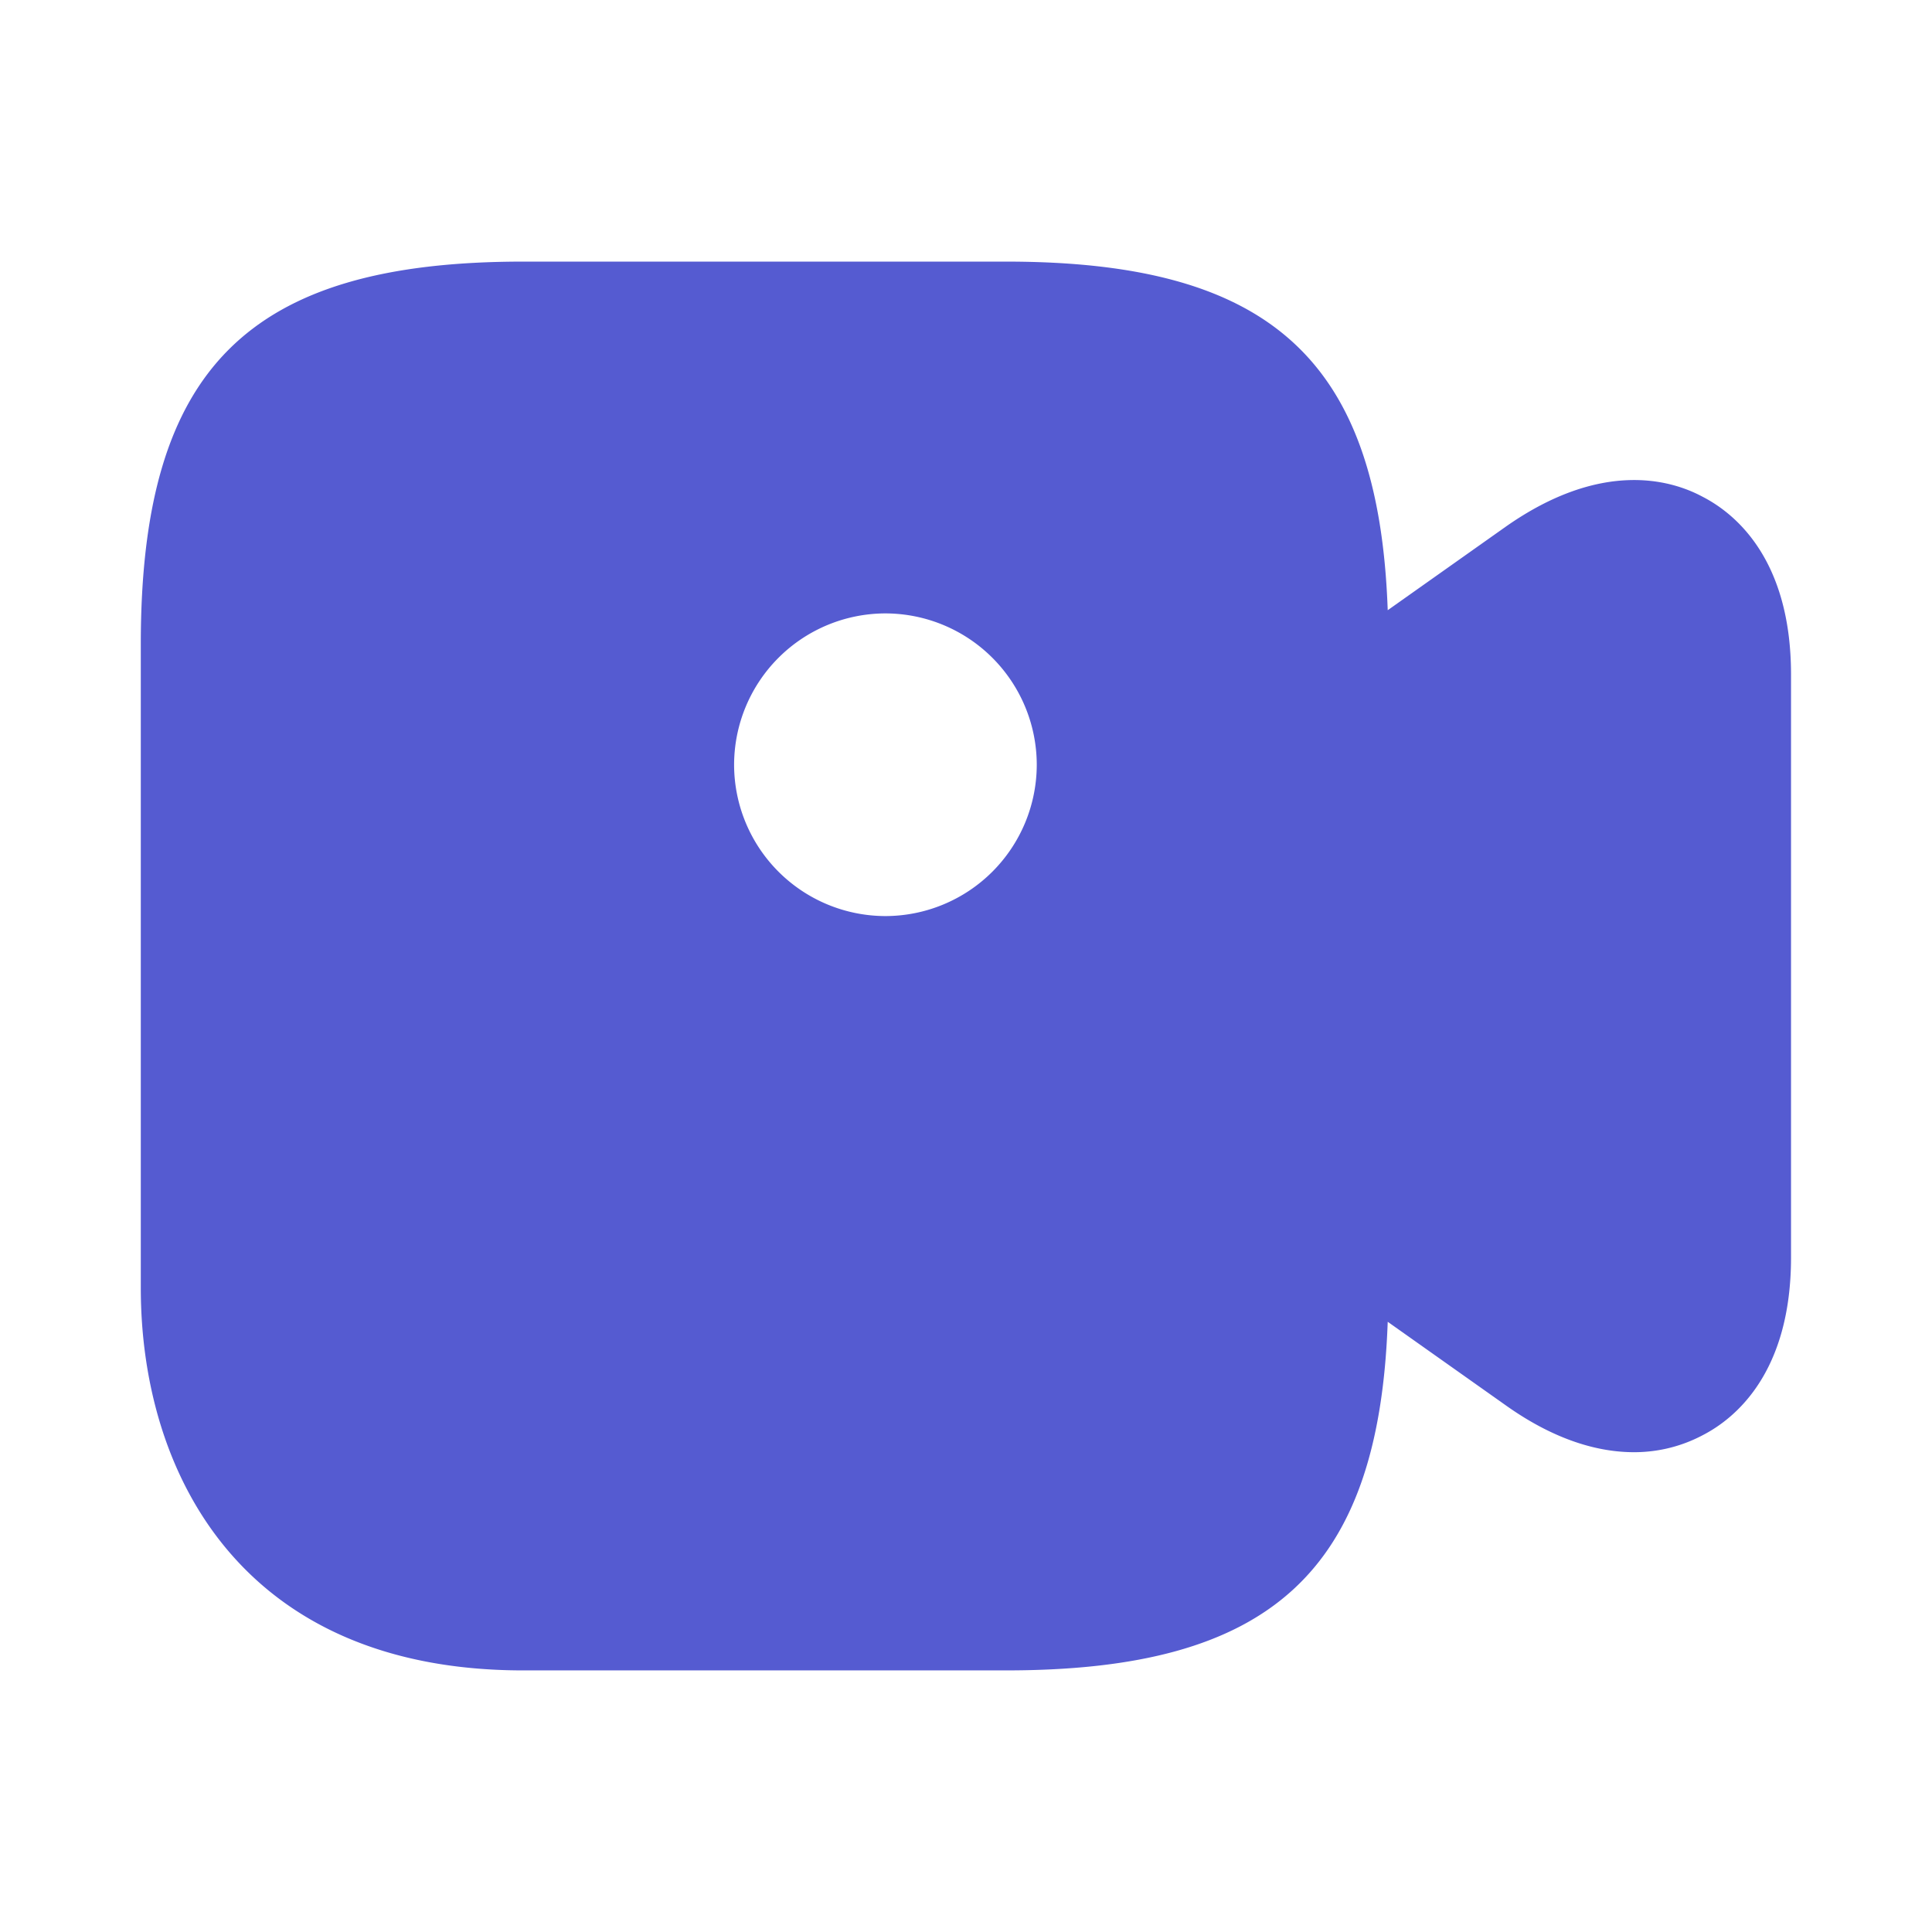 <svg xmlns="http://www.w3.org/2000/svg" width="32" height="32" fill="none" viewBox="0 0 32 32"><path fill="#555bd1" d="M28.199 8.227c-.547-.294-1.694-.6-3.254.493l-1.96 1.387c-.146-4.147-1.946-5.774-6.32-5.774h-8c-4.56 0-6.333 1.774-6.333 6.334v10.666c0 3.067 1.667 6.334 6.333 6.334h8c4.374 0 6.174-1.627 6.32-5.774l1.96 1.387c.827.587 1.547.773 2.12.773.494 0 .88-.146 1.134-.28.546-.28 1.466-1.04 1.466-2.946v-9.654c0-1.906-.92-2.666-1.466-2.946m-13.534 6.946a2.51 2.51 0 0 1-2.506-2.506 2.51 2.51 0 0 1 2.506-2.507 2.51 2.51 0 0 1 2.507 2.507 2.51 2.51 0 0 1-2.507 2.506"/></svg>